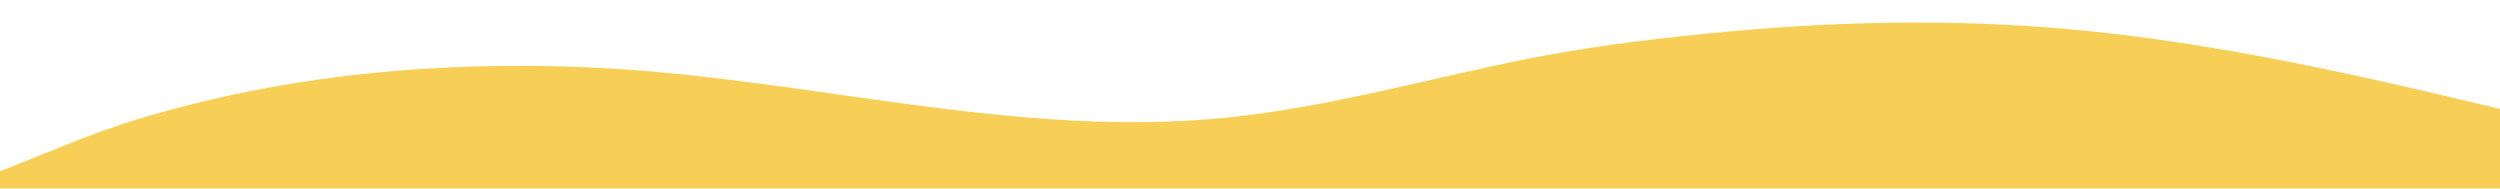 <?xml version="1.0" encoding="UTF-8"?>
<svg id="Layer_1" xmlns="http://www.w3.org/2000/svg" version="1.1" viewBox="0 0 3328 251">
  <!-- Generator: Adobe Illustrator 30.0.0, SVG Export Plug-In . SVG Version: 2.1.1 Build 123)  -->
  <defs>
    <style>
      .st0 {
        fill: #f7cf57;
      }
    </style>
  </defs>
  <path class="st0" d="M3328,145v106H0v-23c60-23.3,118.5-49.4,180.2-68.3,197-60.2,404.6-79.3,610.3-69.7,283.1,13.2,563.3,96.4,848,66,132.2-14.1,260.5-50.5,390.3-76.7,80.2-16.2,159.4-26.1,240.7-34.3,161.9-16.4,323.7-20.7,486-6,193.8,17.5,384,60.8,572.5,106Z"/>
</svg>